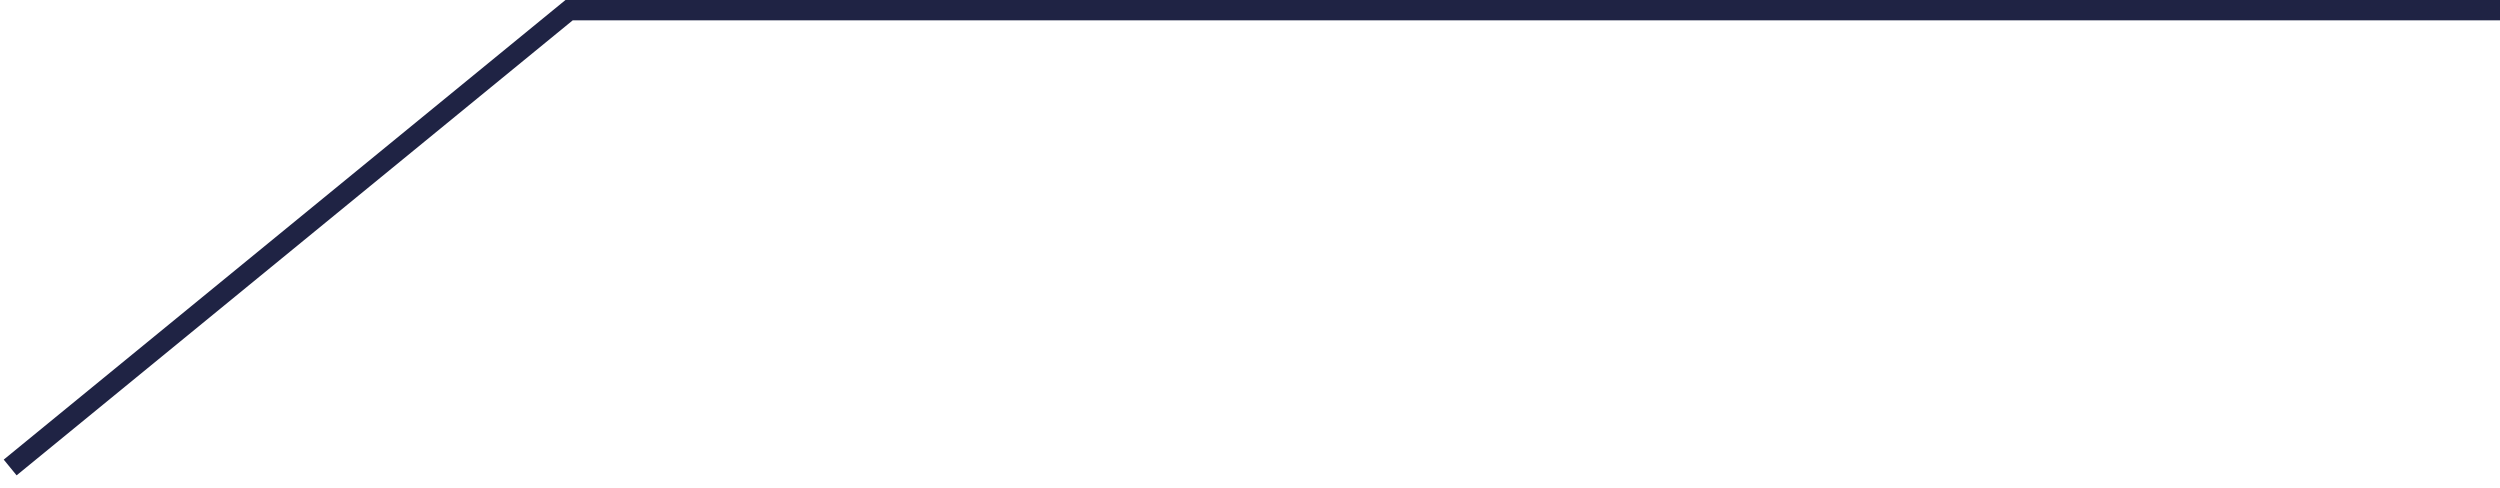 <?xml version="1.0" encoding="UTF-8"?> <svg xmlns="http://www.w3.org/2000/svg" width="123" height="24" viewBox="0 0 123 24" fill="none"> <path d="M123 0.5L28 0.5L0.5 23" stroke="#1F2344"></path> </svg> 